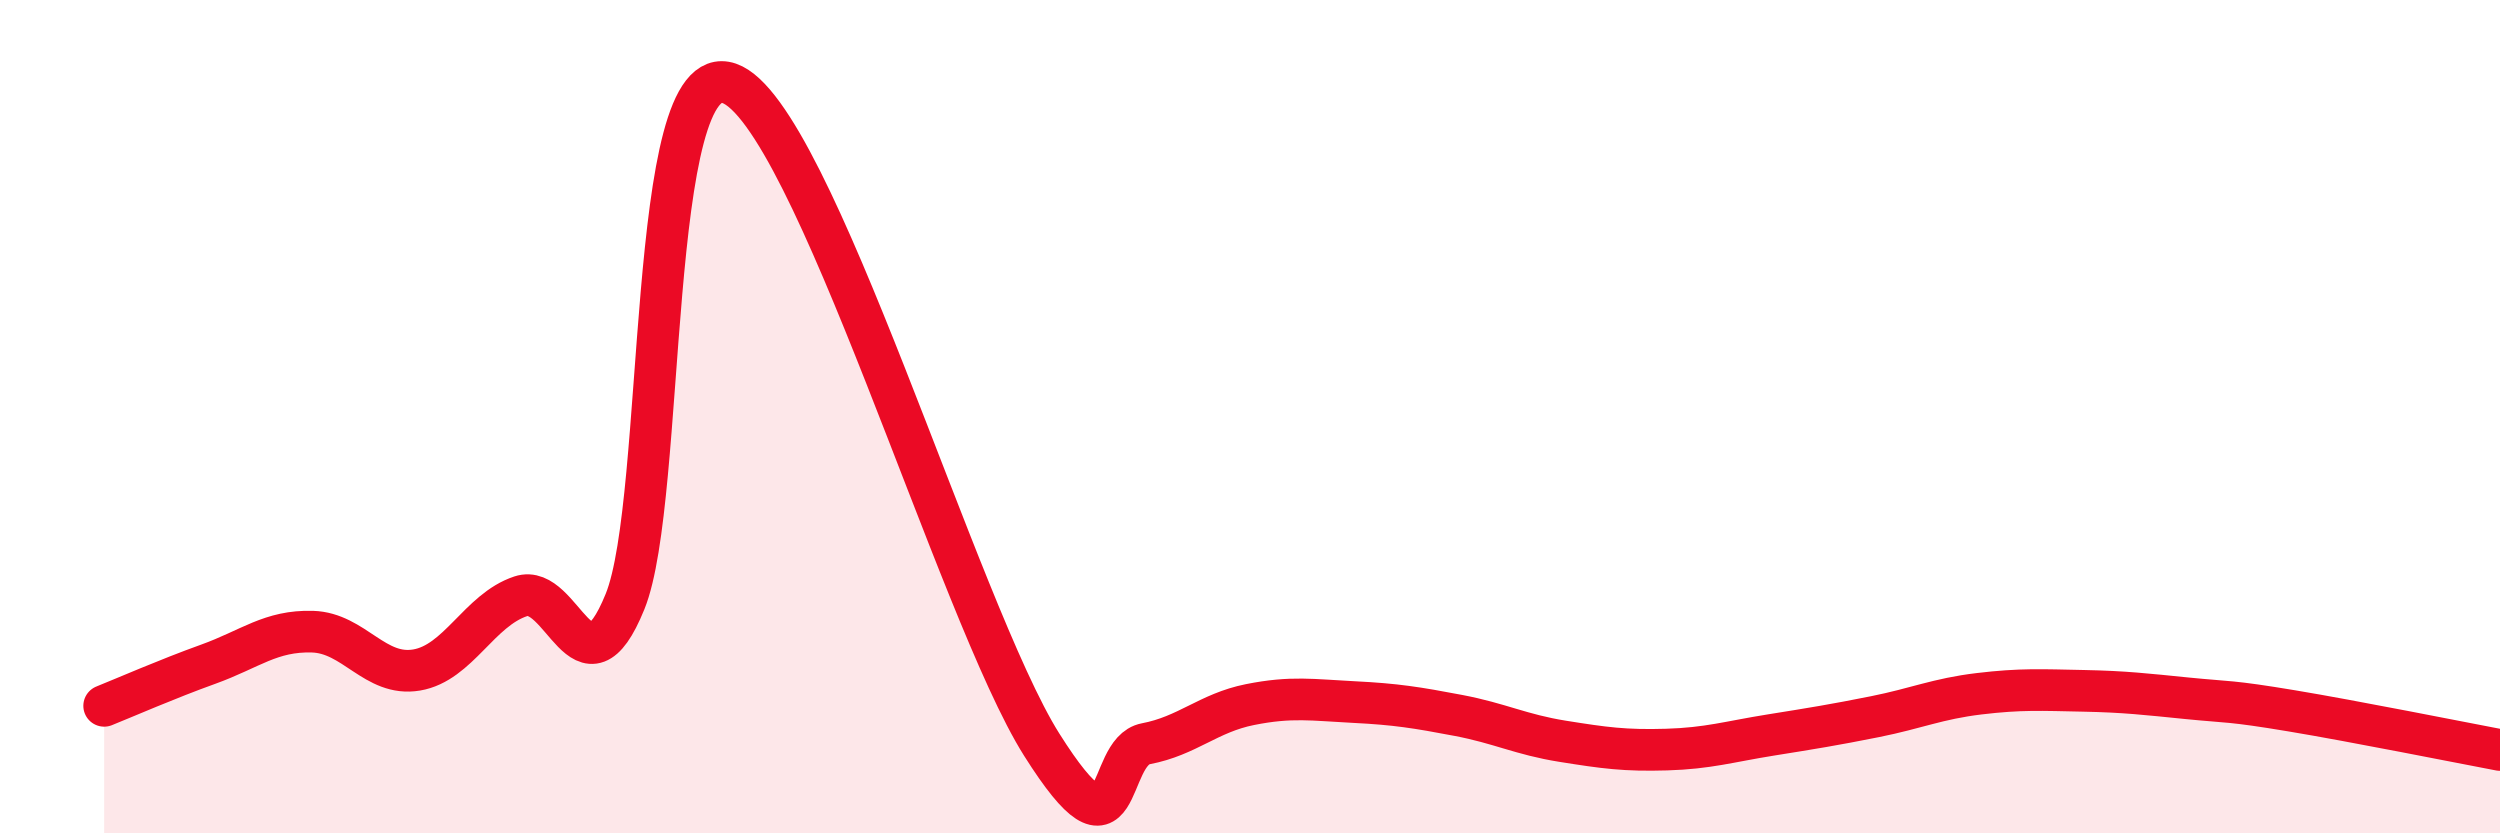
    <svg width="60" height="20" viewBox="0 0 60 20" xmlns="http://www.w3.org/2000/svg">
      <path
        d="M 2.5,16.94 C 3,16.74 4,16.3 5,15.94 C 6,15.58 6.5,15.13 7.5,15.16 C 8.5,15.19 9,16.25 10,16.08 C 11,15.91 11.5,14.64 12.5,14.31 C 13.5,13.98 14,16.9 15,14.44 C 16,11.98 15.5,1.31 17.5,2 C 19.5,2.69 23,14.7 25,17.87 C 27,21.04 26.5,18.04 27.5,17.85 C 28.5,17.66 29,17.11 30,16.91 C 31,16.71 31.5,16.8 32.5,16.85 C 33.5,16.9 34,16.98 35,17.17 C 36,17.36 36.5,17.63 37.5,17.79 C 38.5,17.95 39,18.02 40,17.99 C 41,17.96 41.5,17.8 42.5,17.64 C 43.5,17.48 44,17.4 45,17.2 C 46,17 46.5,16.77 47.5,16.65 C 48.5,16.53 49,16.56 50,16.58 C 51,16.6 51.5,16.66 52.5,16.76 C 53.5,16.86 53.5,16.81 55,17.06 C 56.5,17.31 59,17.81 60,18L60 20L2.5 20Z"
        fill="#EB0A25"
        opacity="0.1"
        stroke-linecap="round"
        stroke-linejoin="round"
      />
      <path
        d="M 2.5,16.94 C 3,16.74 4,16.3 5,15.94 C 6,15.58 6.5,15.13 7.5,15.16 C 8.5,15.19 9,16.25 10,16.08 C 11,15.91 11.5,14.64 12.5,14.31 C 13.5,13.98 14,16.9 15,14.44 C 16,11.98 15.5,1.31 17.5,2 C 19.5,2.69 23,14.7 25,17.87 C 27,21.04 26.5,18.04 27.5,17.85 C 28.5,17.66 29,17.11 30,16.91 C 31,16.71 31.5,16.8 32.5,16.85 C 33.5,16.9 34,16.98 35,17.17 C 36,17.36 36.5,17.63 37.5,17.79 C 38.5,17.95 39,18.02 40,17.99 C 41,17.96 41.5,17.8 42.5,17.64 C 43.5,17.48 44,17.4 45,17.2 C 46,17 46.5,16.77 47.5,16.65 C 48.5,16.53 49,16.56 50,16.58 C 51,16.6 51.5,16.66 52.5,16.76 C 53.5,16.86 53.5,16.81 55,17.06 C 56.5,17.31 59,17.81 60,18"
        stroke="#EB0A25"
        stroke-width="1"
        fill="none"
        stroke-linecap="round"
        stroke-linejoin="round"
      />
    </svg>
  